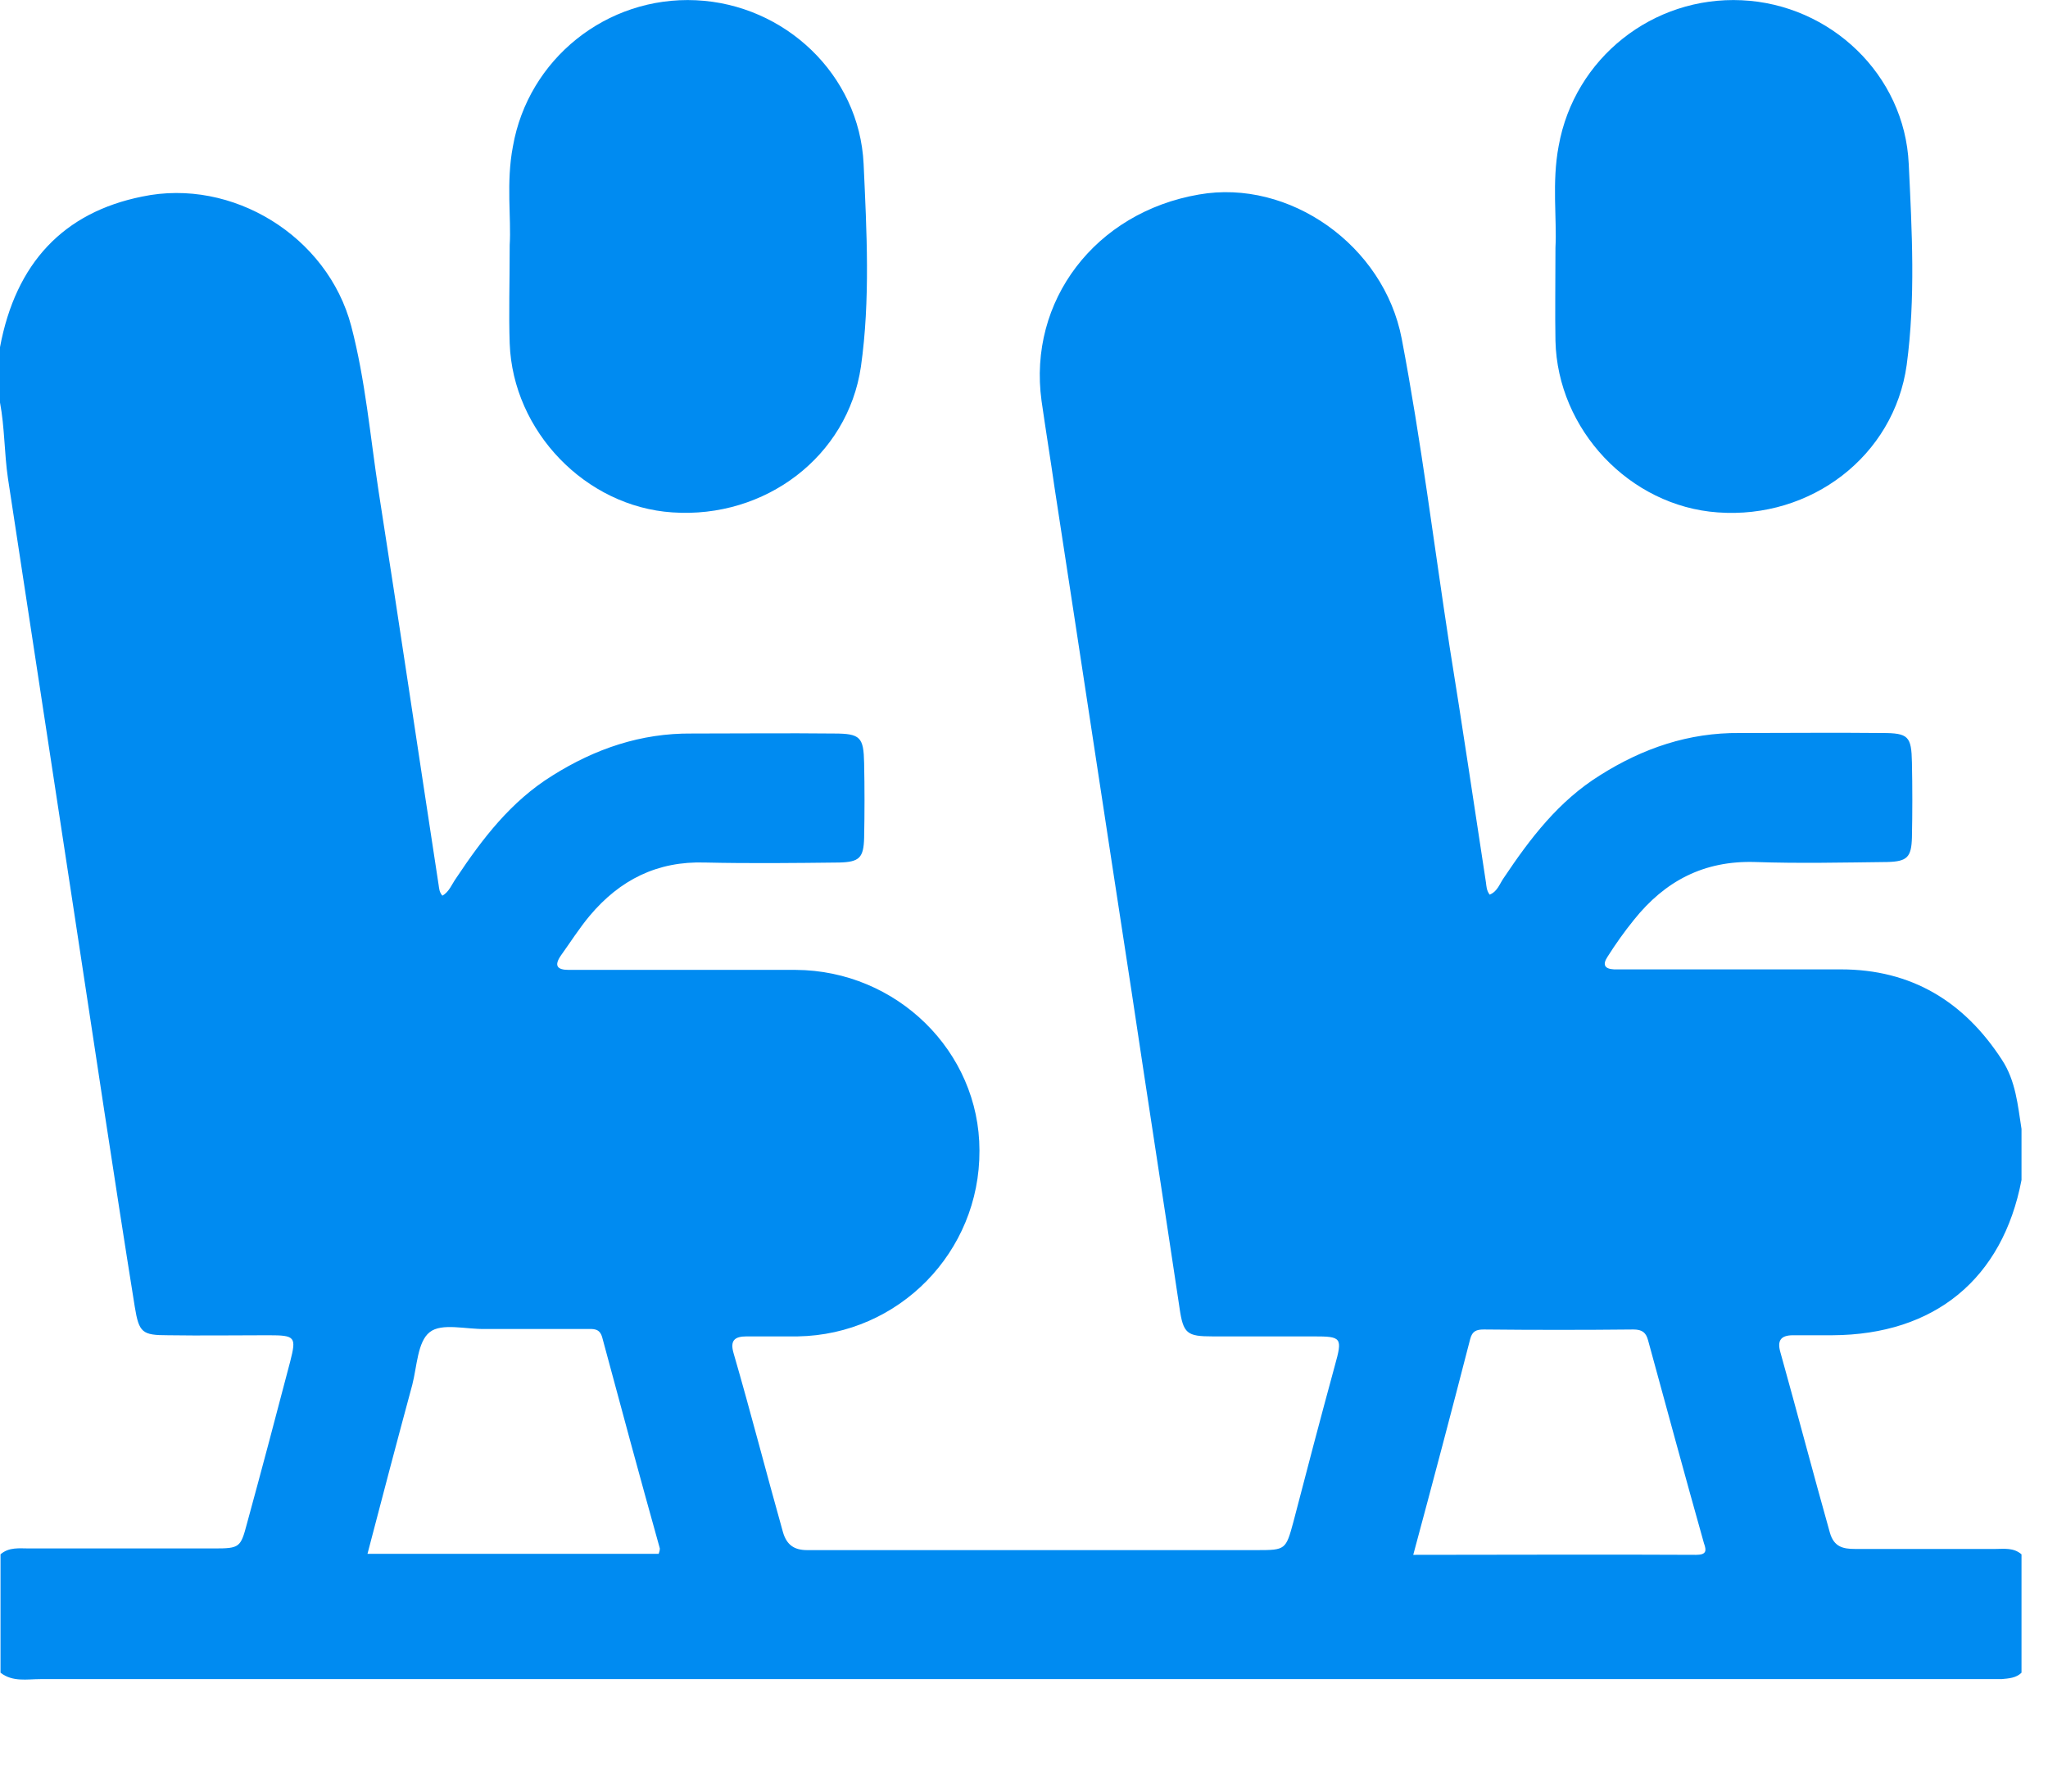 <svg width="16" height="14" viewBox="0 0 16 14" fill="none" xmlns="http://www.w3.org/2000/svg">
<path d="M14.008 10.434C14.11 10.434 14.213 10.434 14.316 10.434C15.114 10.43 15.645 9.994 15.793 9.221C15.793 9.089 15.793 8.953 15.793 8.822C15.764 8.636 15.748 8.447 15.641 8.283C15.345 7.826 14.933 7.575 14.382 7.575C13.859 7.575 13.333 7.575 12.81 7.575C12.745 7.575 12.679 7.575 12.609 7.575C12.535 7.571 12.518 7.538 12.559 7.476C12.621 7.378 12.691 7.279 12.765 7.188C13.008 6.884 13.312 6.724 13.711 6.736C14.057 6.748 14.398 6.74 14.744 6.736C14.9 6.732 14.933 6.699 14.937 6.543C14.941 6.349 14.941 6.152 14.937 5.958C14.933 5.753 14.909 5.728 14.703 5.728C14.332 5.724 13.962 5.728 13.592 5.728C13.193 5.724 12.835 5.847 12.502 6.057C12.177 6.259 11.955 6.551 11.749 6.859C11.716 6.905 11.7 6.966 11.638 6.991C11.613 6.958 11.613 6.925 11.609 6.896C11.515 6.283 11.424 5.666 11.325 5.053C11.202 4.251 11.103 3.445 10.951 2.647C10.811 1.915 10.071 1.396 9.367 1.52C8.557 1.659 8.03 2.351 8.137 3.132C8.17 3.363 8.207 3.589 8.24 3.819C8.442 5.132 8.639 6.44 8.841 7.752C8.964 8.575 9.092 9.398 9.215 10.22C9.244 10.422 9.273 10.443 9.474 10.443C9.737 10.443 9.997 10.443 10.26 10.443C10.482 10.443 10.49 10.451 10.428 10.673C10.317 11.08 10.21 11.487 10.104 11.895C10.046 12.109 10.042 12.113 9.824 12.113C8.82 12.113 7.82 12.113 6.817 12.113C6.648 12.113 6.479 12.113 6.306 12.113C6.204 12.113 6.146 12.072 6.117 11.973C5.986 11.508 5.866 11.039 5.731 10.574C5.702 10.475 5.739 10.443 5.833 10.443C5.965 10.443 6.101 10.443 6.232 10.443C7.022 10.43 7.656 9.784 7.652 8.99C7.652 8.217 7.006 7.583 6.216 7.579C5.739 7.579 5.262 7.579 4.78 7.579C4.669 7.579 4.554 7.579 4.443 7.579C4.352 7.579 4.328 7.546 4.381 7.468C4.455 7.365 4.525 7.254 4.607 7.156C4.842 6.876 5.134 6.728 5.508 6.74C5.858 6.748 6.208 6.744 6.557 6.74C6.714 6.736 6.747 6.703 6.751 6.547C6.755 6.353 6.755 6.156 6.751 5.963C6.747 5.761 6.722 5.732 6.516 5.732C6.146 5.728 5.776 5.732 5.406 5.732C5.007 5.728 4.649 5.851 4.315 6.061C3.99 6.263 3.768 6.555 3.563 6.863C3.53 6.909 3.509 6.97 3.456 6.999C3.431 6.97 3.431 6.942 3.427 6.917C3.27 5.893 3.118 4.864 2.958 3.84C2.892 3.408 2.855 2.972 2.744 2.548C2.559 1.845 1.814 1.388 1.111 1.536C0.498 1.659 0.123 2.054 0 2.713C0 2.857 0 3.001 0 3.145C0.037 3.342 0.033 3.539 0.062 3.737C0.234 4.868 0.407 6.004 0.58 7.135C0.736 8.159 0.889 9.188 1.053 10.212C1.086 10.414 1.111 10.434 1.312 10.434C1.576 10.438 1.835 10.434 2.098 10.434C2.308 10.434 2.316 10.447 2.267 10.64C2.156 11.064 2.045 11.483 1.929 11.907C1.88 12.092 1.872 12.1 1.674 12.1C1.193 12.1 0.708 12.1 0.226 12.1C0.152 12.1 0.07 12.088 0.004 12.146C0.004 12.454 0.004 12.763 0.004 13.071C0.099 13.145 0.21 13.121 0.317 13.121C5.373 13.121 10.428 13.121 15.484 13.121C15.534 13.121 15.587 13.121 15.637 13.121C15.694 13.116 15.752 13.112 15.793 13.071C15.793 12.763 15.793 12.454 15.793 12.146C15.731 12.092 15.657 12.104 15.587 12.104C15.221 12.104 14.859 12.104 14.493 12.104C14.398 12.104 14.328 12.088 14.296 11.977C14.164 11.508 14.04 11.035 13.909 10.566C13.884 10.479 13.909 10.434 14.008 10.434ZM5.146 12.142C4.394 12.142 3.637 12.142 2.871 12.142C2.987 11.697 3.102 11.261 3.221 10.821C3.258 10.677 3.262 10.484 3.357 10.41C3.451 10.335 3.641 10.389 3.793 10.385C4.056 10.385 4.315 10.385 4.579 10.385C4.636 10.385 4.686 10.377 4.706 10.455C4.854 11.006 5.002 11.553 5.155 12.1C5.155 12.117 5.15 12.129 5.146 12.142ZM13.251 12.15C12.518 12.146 11.786 12.15 11.041 12.15C11.194 11.582 11.342 11.023 11.486 10.463C11.502 10.401 11.535 10.389 11.593 10.389C11.983 10.393 12.374 10.393 12.761 10.389C12.831 10.389 12.86 10.414 12.876 10.475C13.02 11.002 13.164 11.533 13.312 12.059C13.333 12.117 13.333 12.15 13.251 12.15Z" fill="#008BF1"/>
<path d="M12.152 1.935C12.164 1.713 12.123 1.425 12.177 1.141C12.3 0.454 12.913 -0.031 13.608 0.002C14.299 0.034 14.88 0.582 14.912 1.281C14.937 1.803 14.966 2.33 14.896 2.852C14.797 3.564 14.147 4.058 13.419 4.004C12.732 3.955 12.168 3.358 12.152 2.663C12.148 2.445 12.152 2.223 12.152 1.935Z" fill="#008BF1"/>
<path d="M3.982 1.914C3.995 1.709 3.953 1.425 4.007 1.145C4.126 0.462 4.739 -0.031 5.438 0.002C6.13 0.034 6.714 0.582 6.747 1.281C6.771 1.808 6.8 2.342 6.726 2.865C6.623 3.568 5.977 4.054 5.253 4.004C4.575 3.959 4.007 3.371 3.982 2.684C3.974 2.453 3.982 2.223 3.982 1.914Z" fill="#008BF1"/>
</svg>
